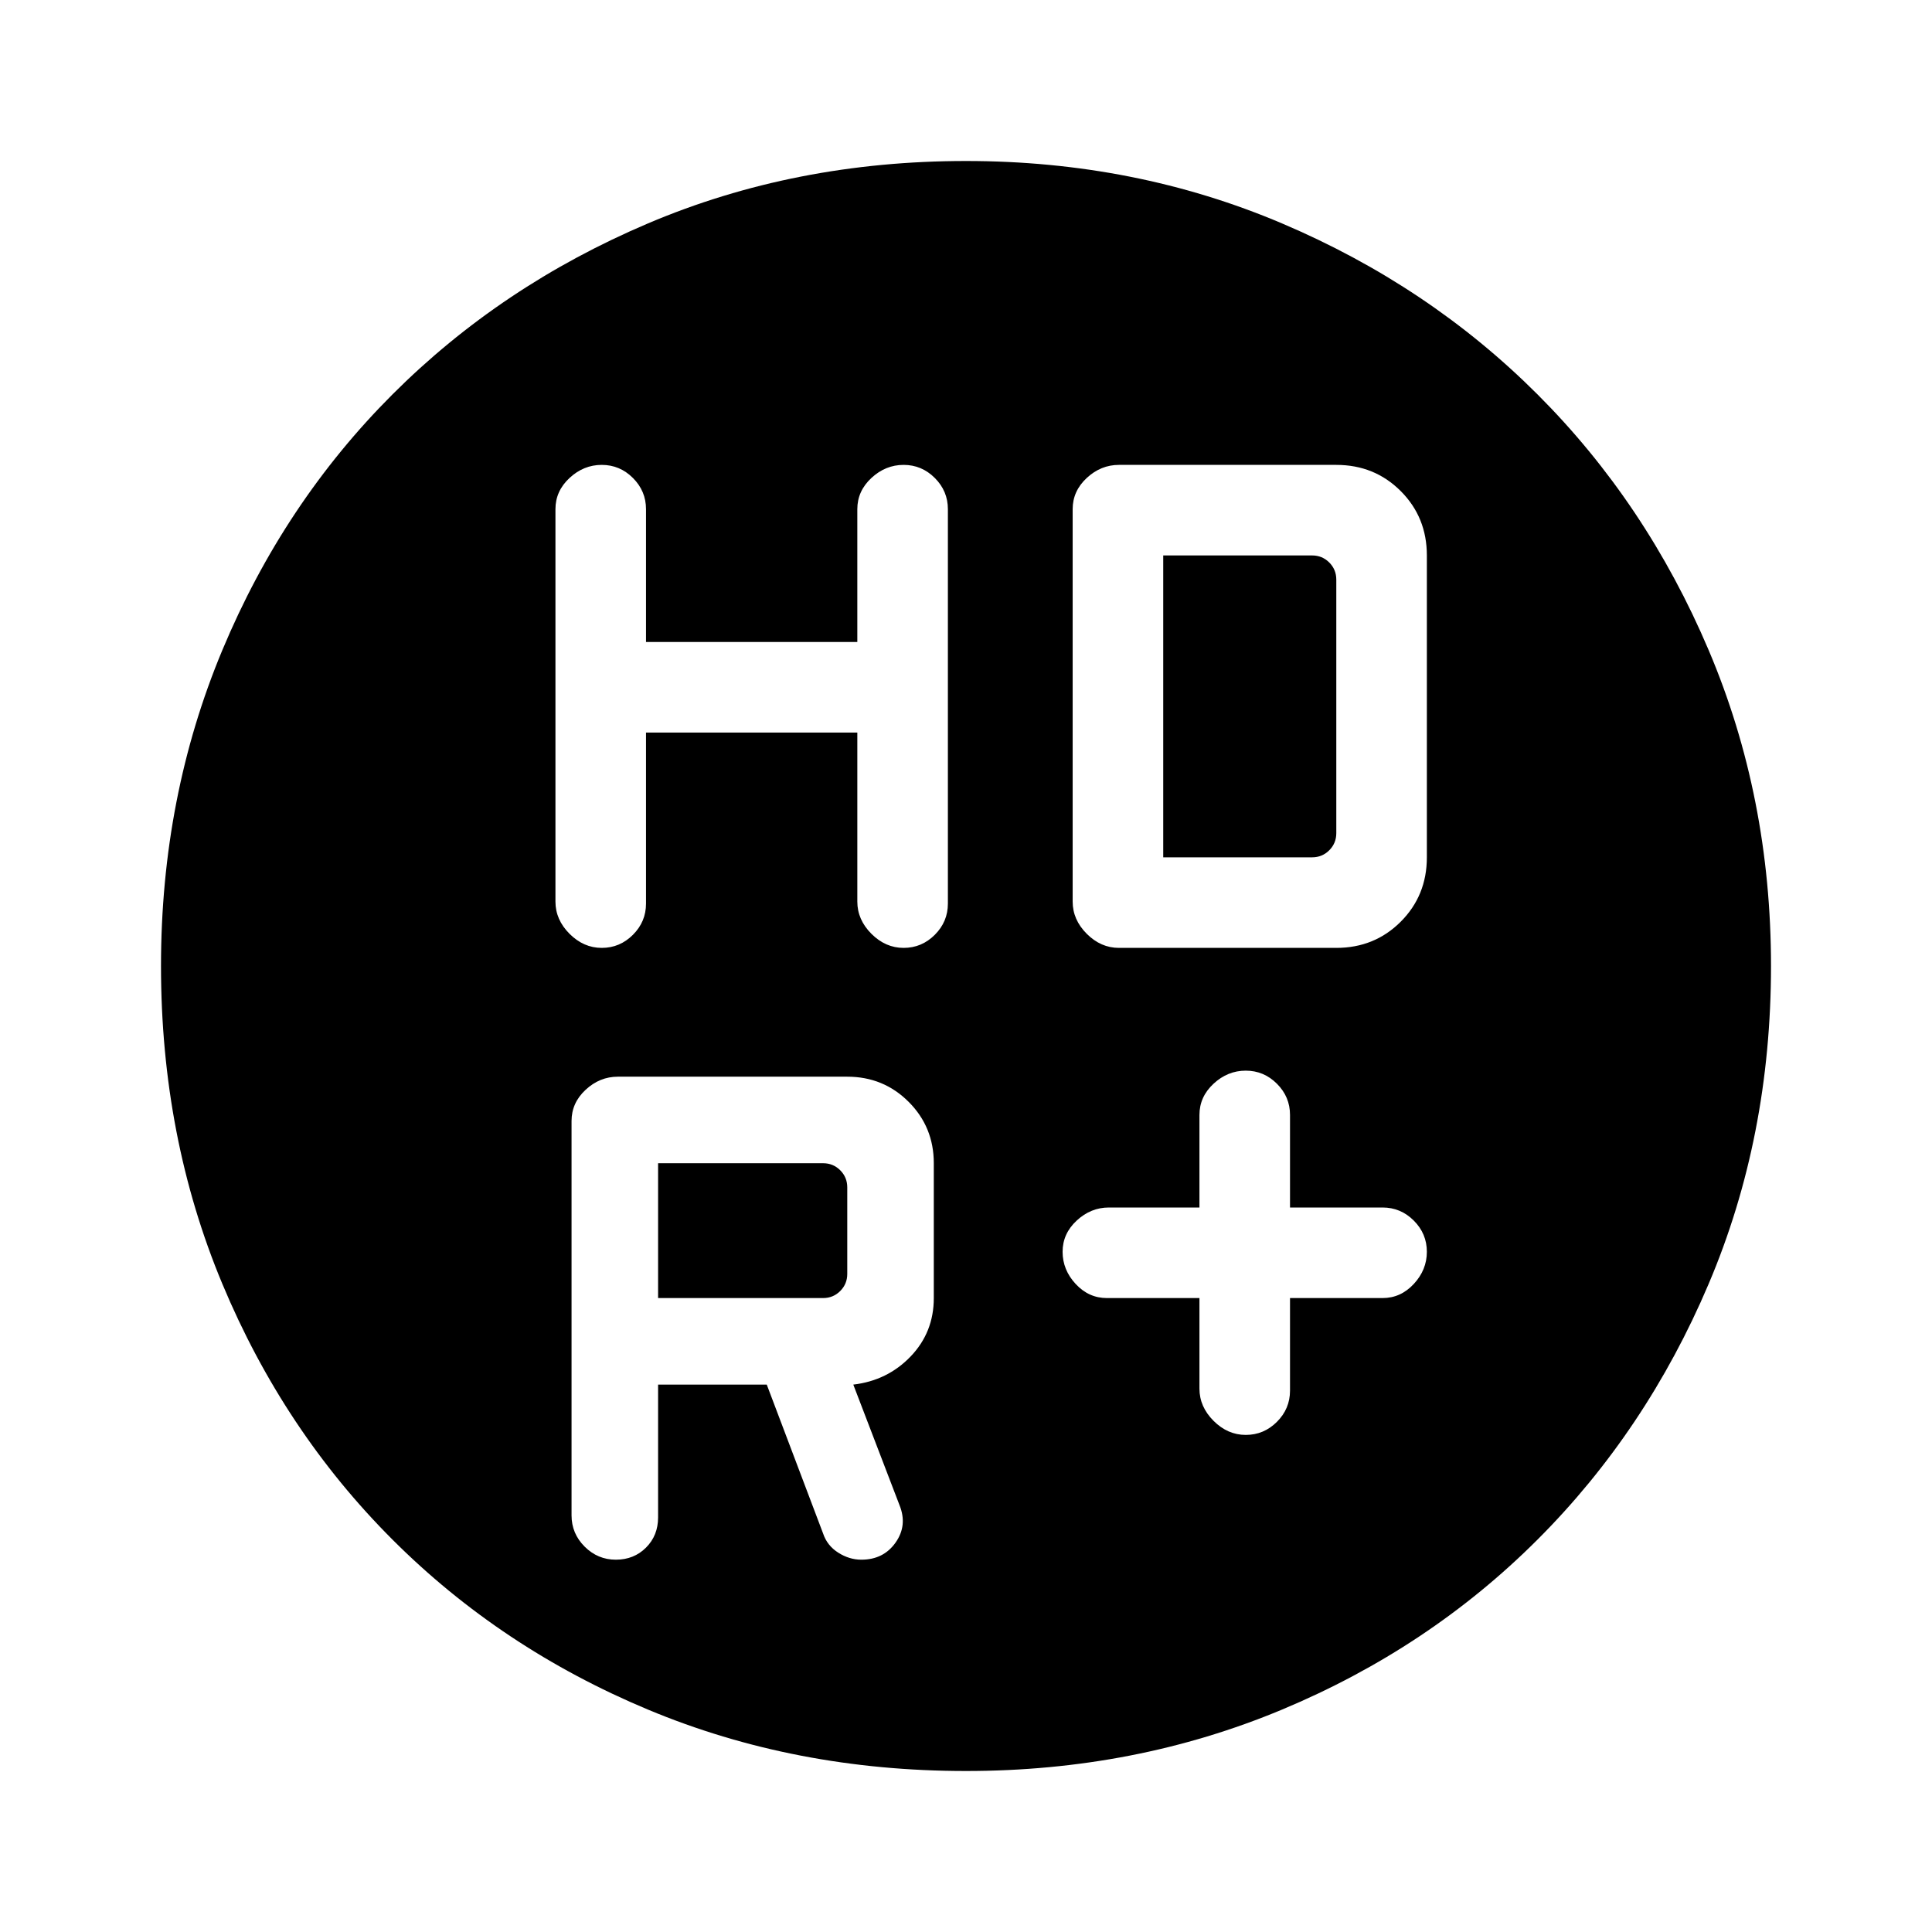 <svg xmlns="http://www.w3.org/2000/svg" width="48" height="48" viewBox="0 -960 960 960"><path d="M596-315v45q0 9 7 16t16 7q9 0 15.5-6.5T641-269v-46h46q9 0 15.5-7t6.5-16q0-9-6.5-15.5T687-360h-46v-46q0-9-6.5-15.5T619-428q-9 0-16 6.5t-7 15.5v46h-45q-9 0-16 6.5t-7 15.5q0 9 6.5 16t15.5 7h46ZM321-596h105v84q0 9 7 16t16 7q9 0 15.5-6.5T471-511v-196q0-9-6.5-15.5T449-729q-9 0-16 6.5t-7 15.5v66H321v-66q0-9-6.5-15.5T299-729q-9 0-16 6.5t-7 15.5v195q0 9 7 16t16 7q9 0 15.5-6.5T321-511v-85Zm212 84q0 9 7 16t16 7h108q19 0 32-13t13-32v-150q0-19-13-32t-32-13H556q-9 0-16 6.5t-7 15.5v195ZM409-315h-82v-67h82q5 0 8.5 3.5t3.5 8.5v43q0 5-3.5 8.5T409-315Zm-82 43h54l28 74q2 6 7.5 9.5T428-185q11 0 17-8.5t2-18.5l-23-60q17-2 28.5-14t11.5-29v-67q0-18-12.5-30.5T421-425H307q-9 0-16 6.5t-7 15.5v196q0 9 6.5 15.5T306-185q9 0 15-6t6-15v-66Zm251-262v-150h74q5 0 8.5 3.5t3.5 8.5v126q0 5-3.5 8.5T652-534h-74ZM480-80q-85 0-158-30.5T195-195q-54-54-84.5-127T80-480q0-84 30.5-157T195-764q54-54 127-85t158-31q84 0 157 31t127 85q54 54 85 127t31 157q0 85-31 158t-85 127q-54 54-127 84.5T480-80Z"/></svg>